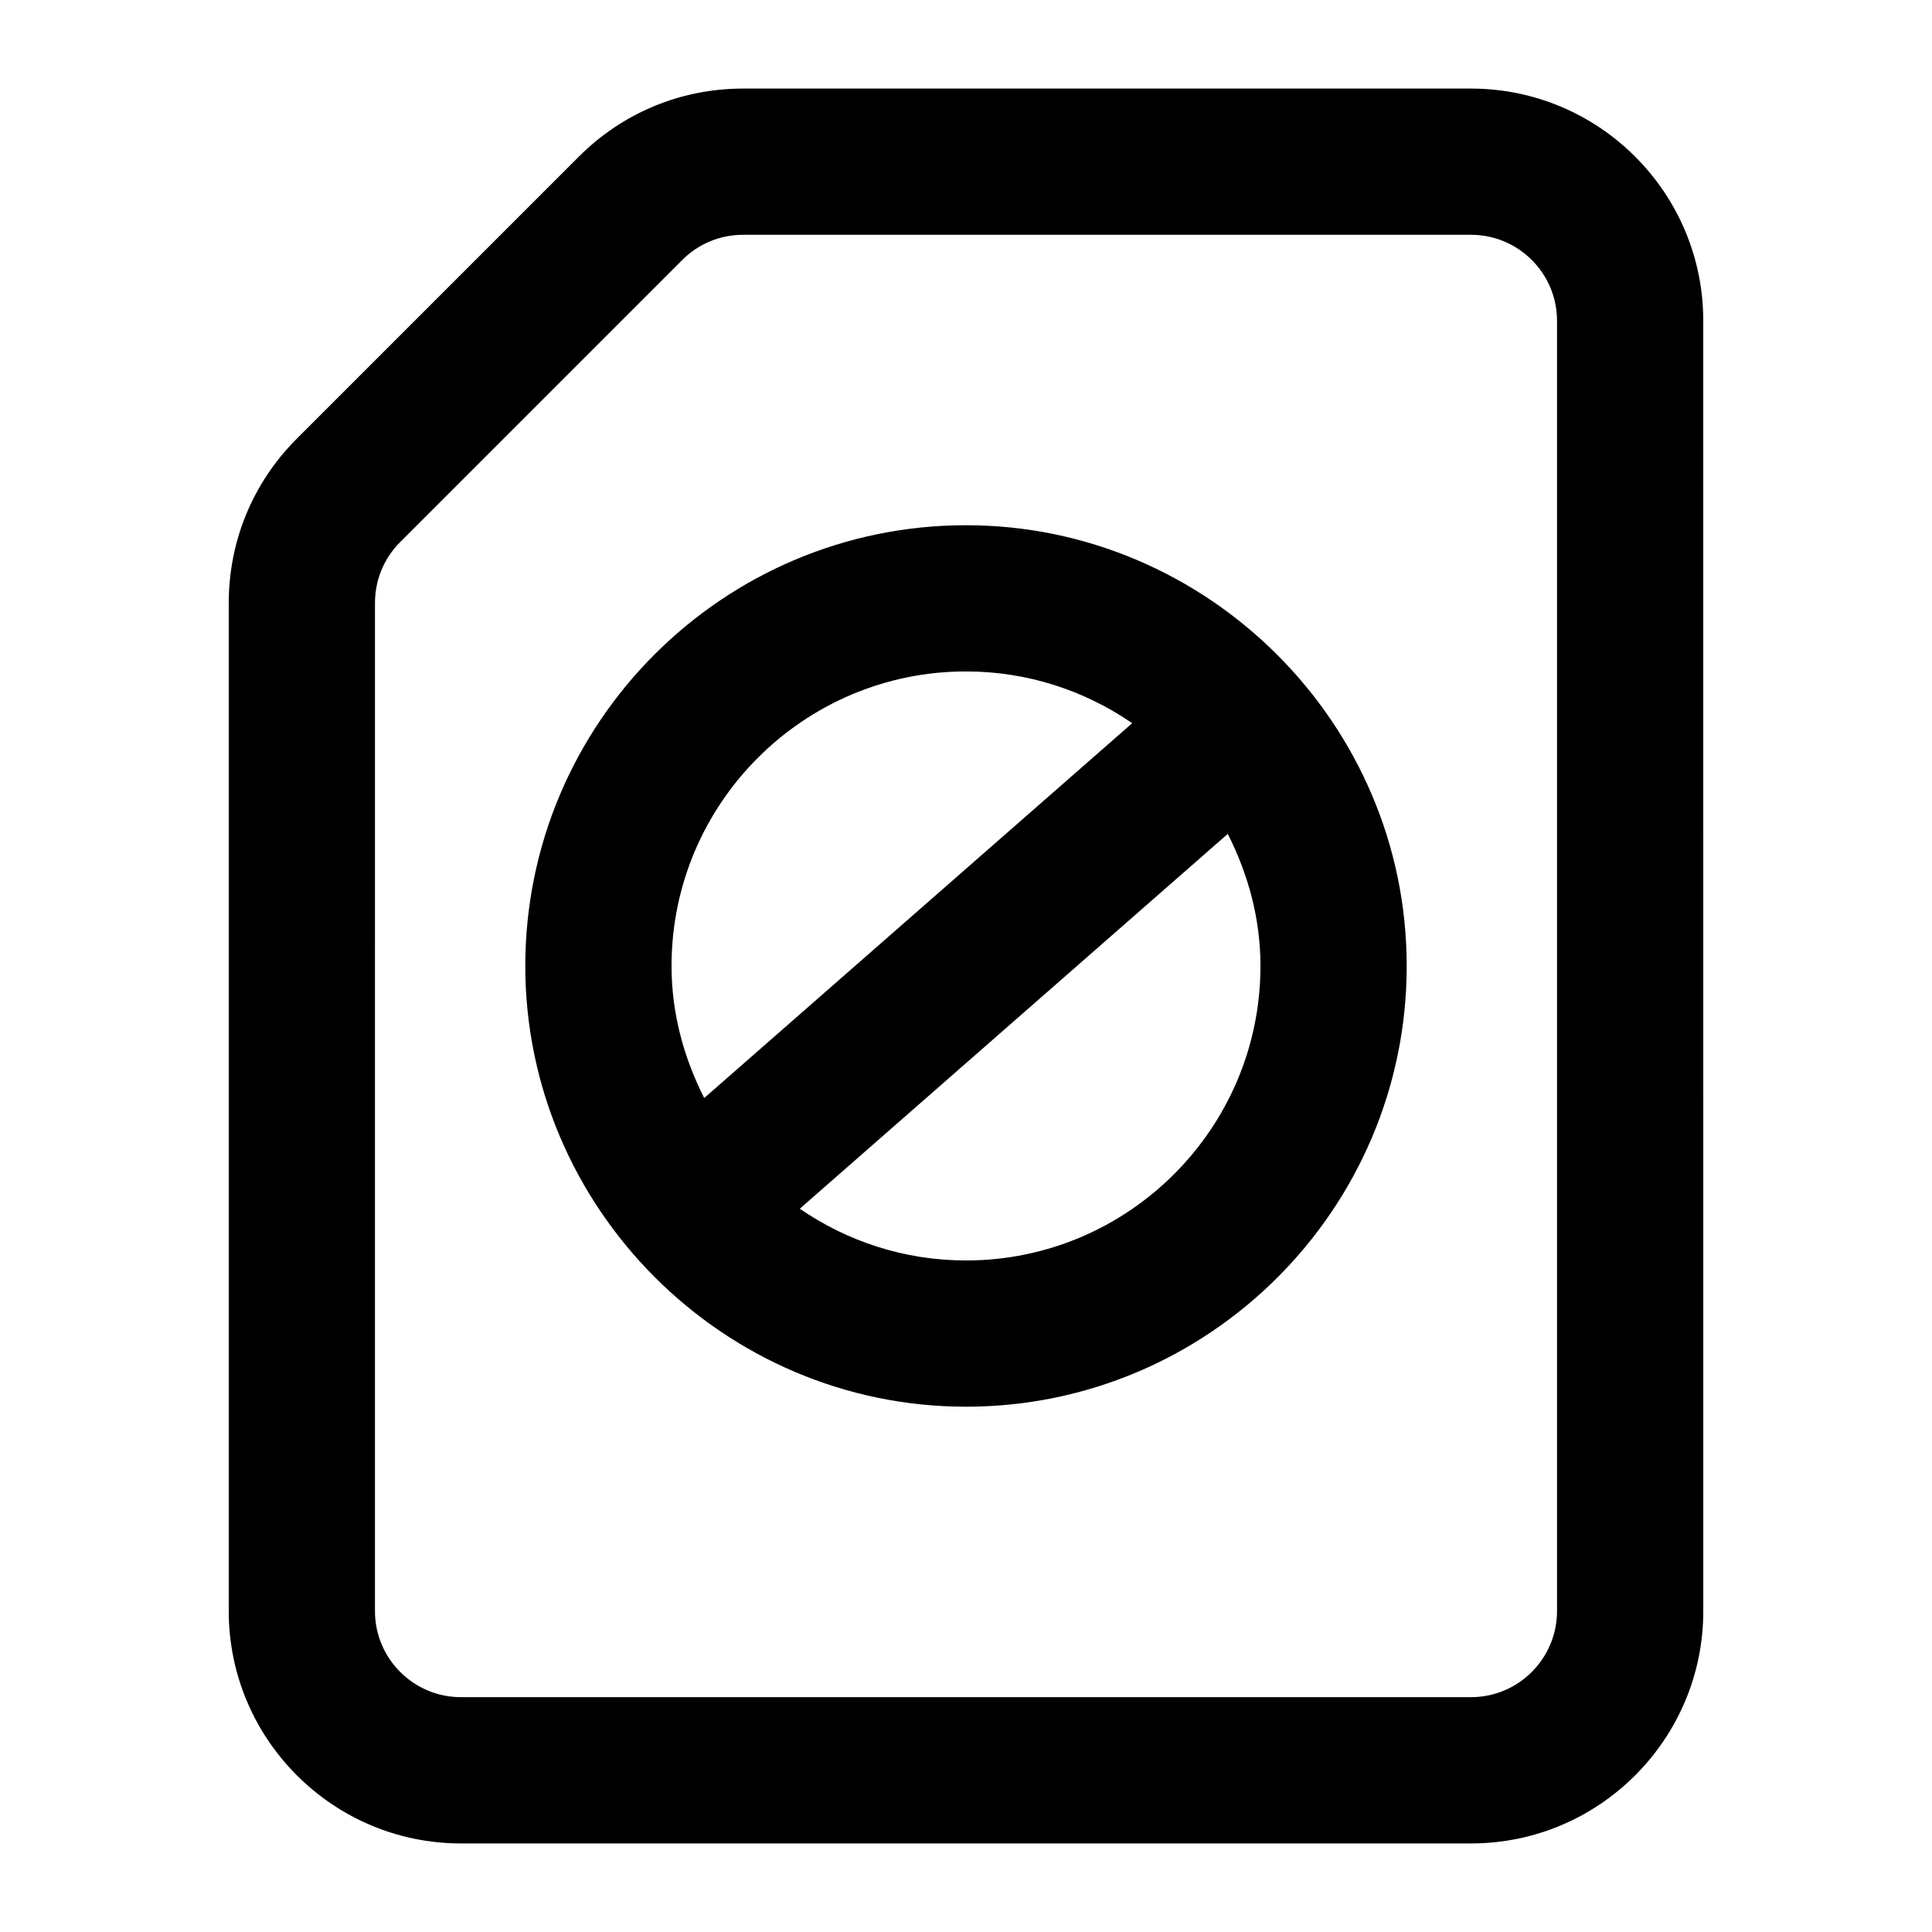 <?xml version="1.0" encoding="UTF-8"?>
<!-- Uploaded to: SVG Repo, www.svgrepo.com, Generator: SVG Repo Mixer Tools -->
<svg fill="#000000" width="800px" height="800px" version="1.1" viewBox="144 144 512 512" xmlns="http://www.w3.org/2000/svg">
 <g>
  <path d="m204.62 303.79v267.18c0 33.949 27.609 61.559 61.539 61.559h267.69c33.93 0 61.539-27.609 61.539-61.559l-0.004-341.96c0-33.93-27.609-61.535-61.535-61.535h-192.92c-16.445 0-31.887 6.394-43.504 18.012l-74.785 74.785c-11.621 11.621-18.016 27.078-18.016 43.523zm38.754 0c0-6.094 2.367-11.828 6.66-16.121l74.785-74.785c4.297-4.297 10.012-6.66 16.105-6.66h192.92c12.566 0 22.785 10.219 22.785 22.785v341.96c-0.004 12.562-10.223 22.797-22.785 22.797h-267.69c-12.566 0-22.785-10.238-22.785-22.801z"/>
  <path d="m400 516.79c64.395 0 116.79-52.398 116.79-116.79 0-64.332-52.727-116.81-116.79-116.81-64.395 0-116.79 52.398-116.79 116.81-0.004 64.051 52.445 116.79 116.79 116.79zm0-38.754c-16.344 0-31.496-5.09-44.047-13.715l113.42-99.332c5.356 10.574 8.664 22.355 8.664 35.008 0 43.031-35.008 78.039-78.039 78.039zm0-156.1c16.344 0 31.496 5.09 44.047 13.715l-113.42 99.336c-5.359-10.574-8.664-22.352-8.664-34.992 0-43.051 35.008-78.059 78.039-78.059z"/>
 </g>
</svg>